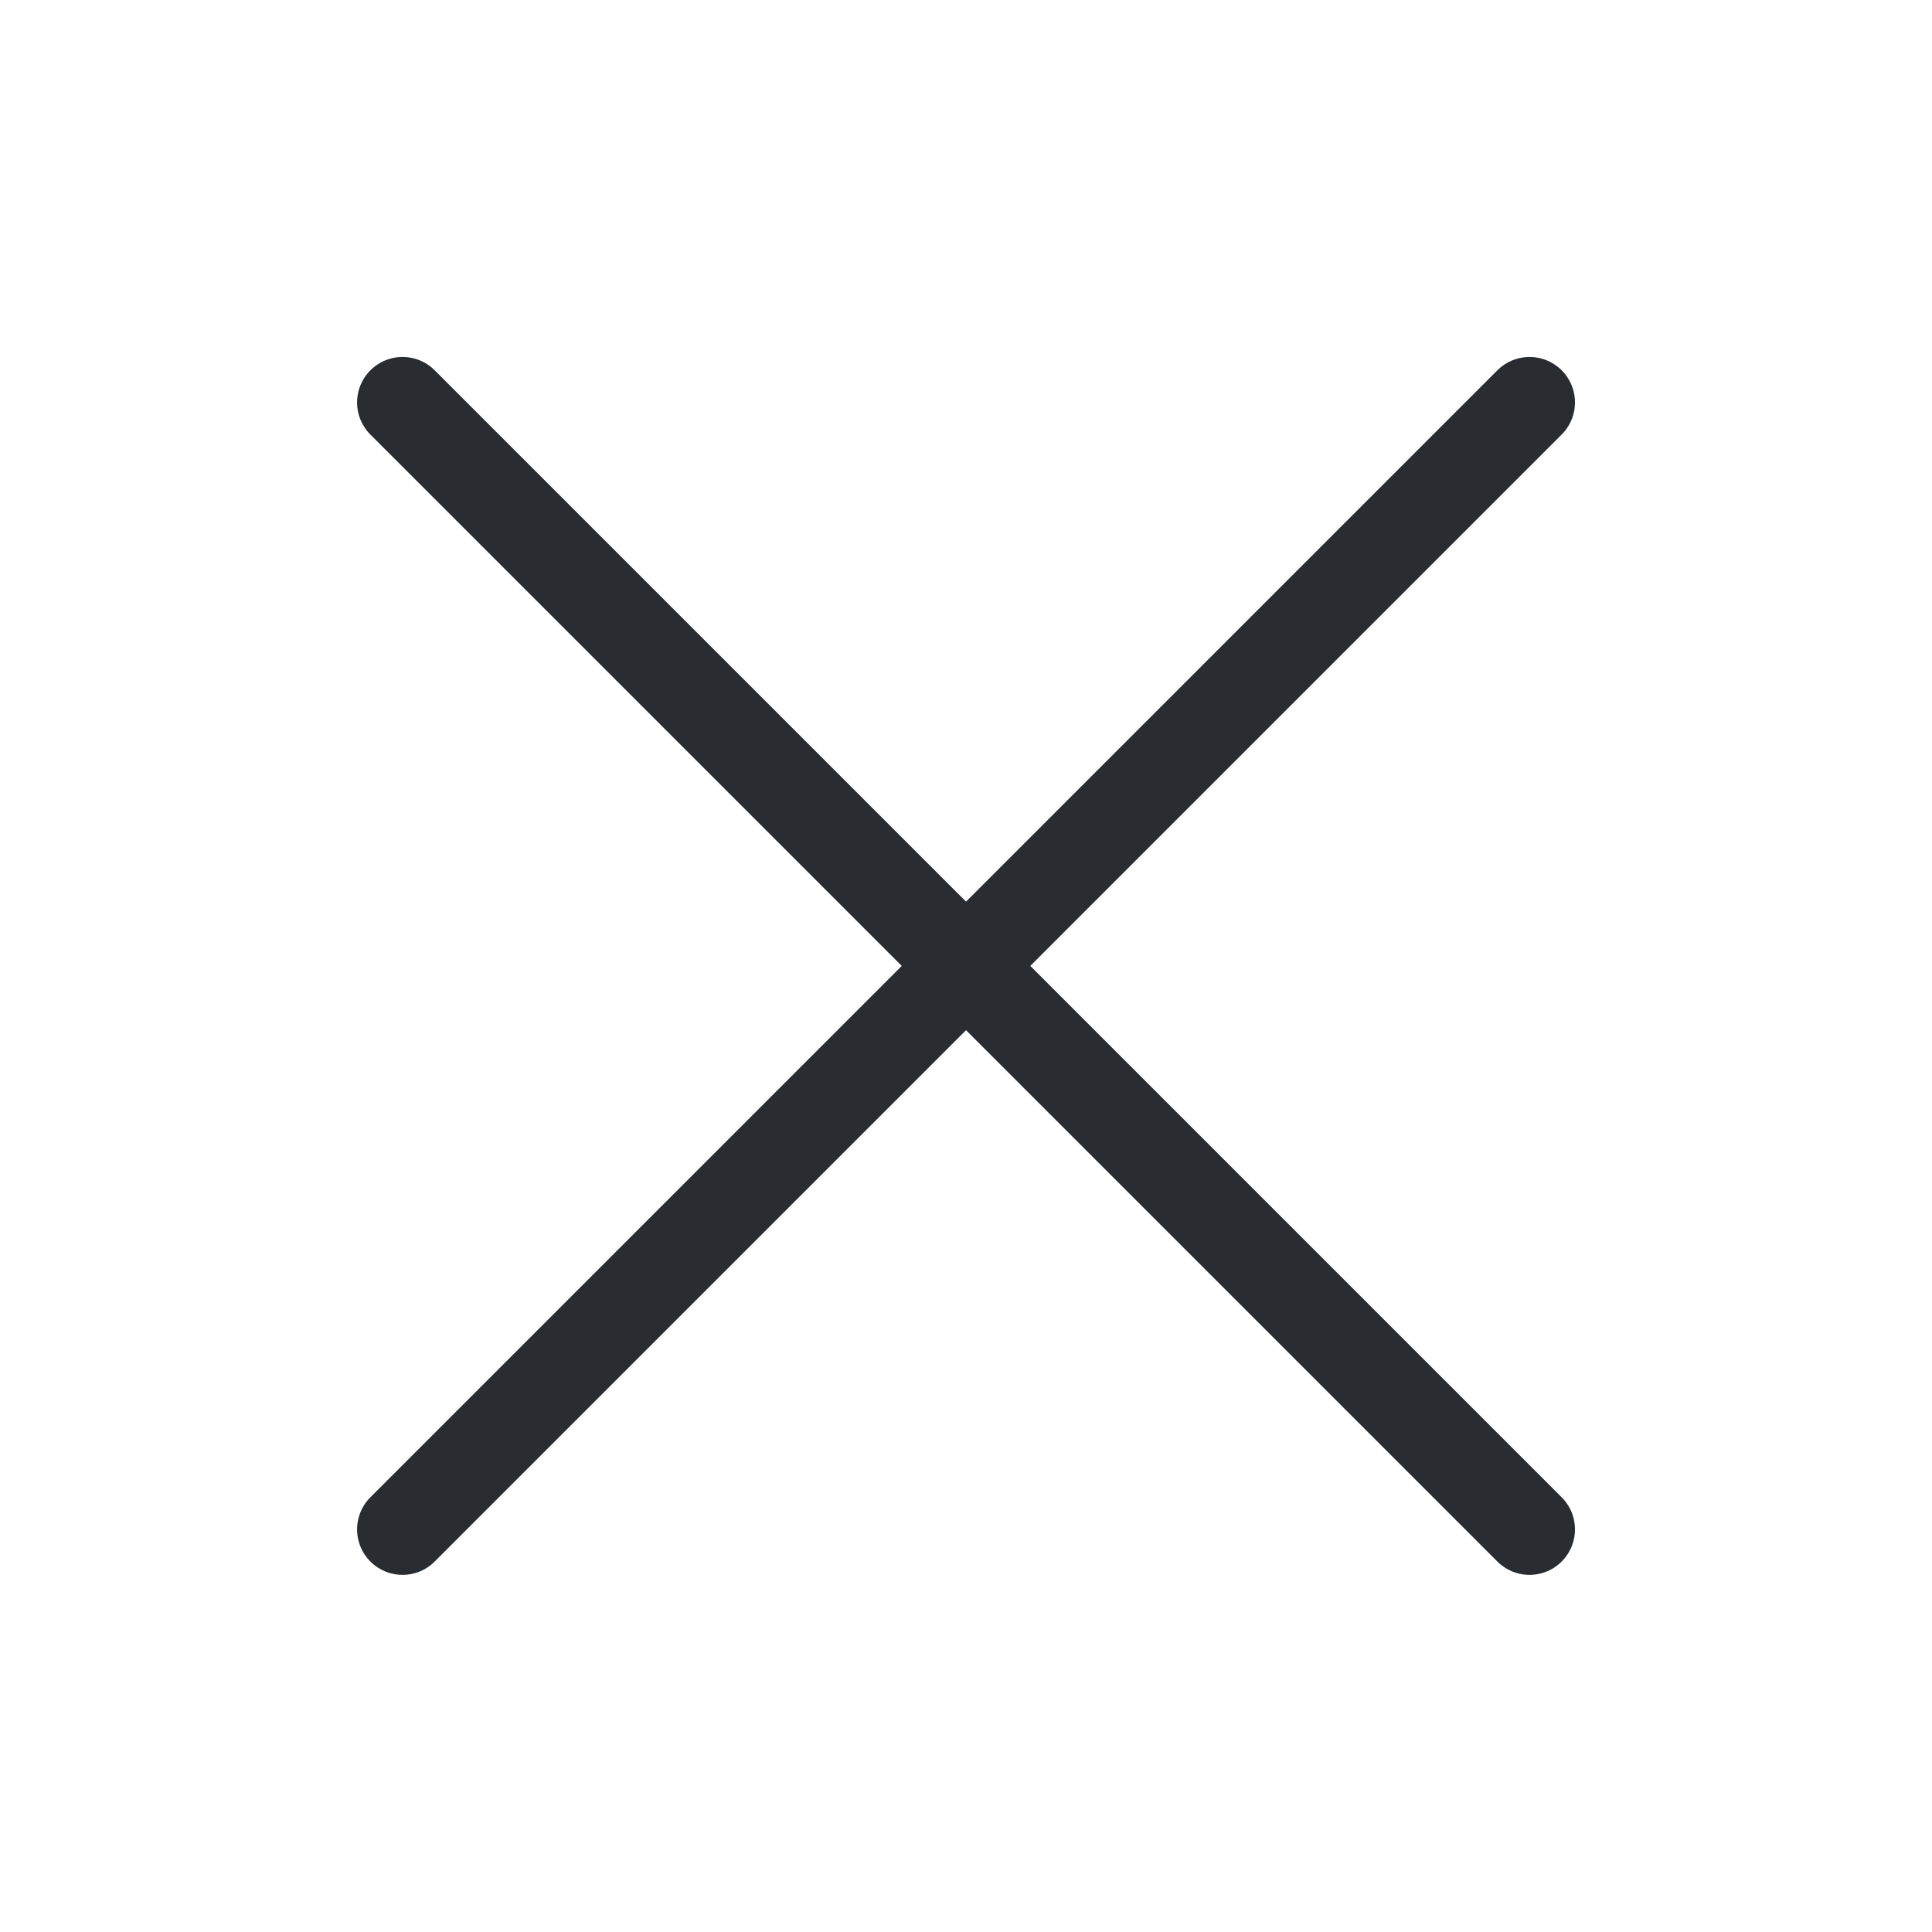 <svg width="34" height="34" viewBox="0 0 34 34" fill="none" xmlns="http://www.w3.org/2000/svg">
<path d="M7.084 26.915L26.917 7.082" stroke="#292D32" stroke-width="1.6" stroke-linecap="round" stroke-linejoin="round"/>
<path d="M26.917 26.915L7.084 7.082" stroke="#292D32" stroke-width="1.6" stroke-linecap="round" stroke-linejoin="round"/>
</svg>
